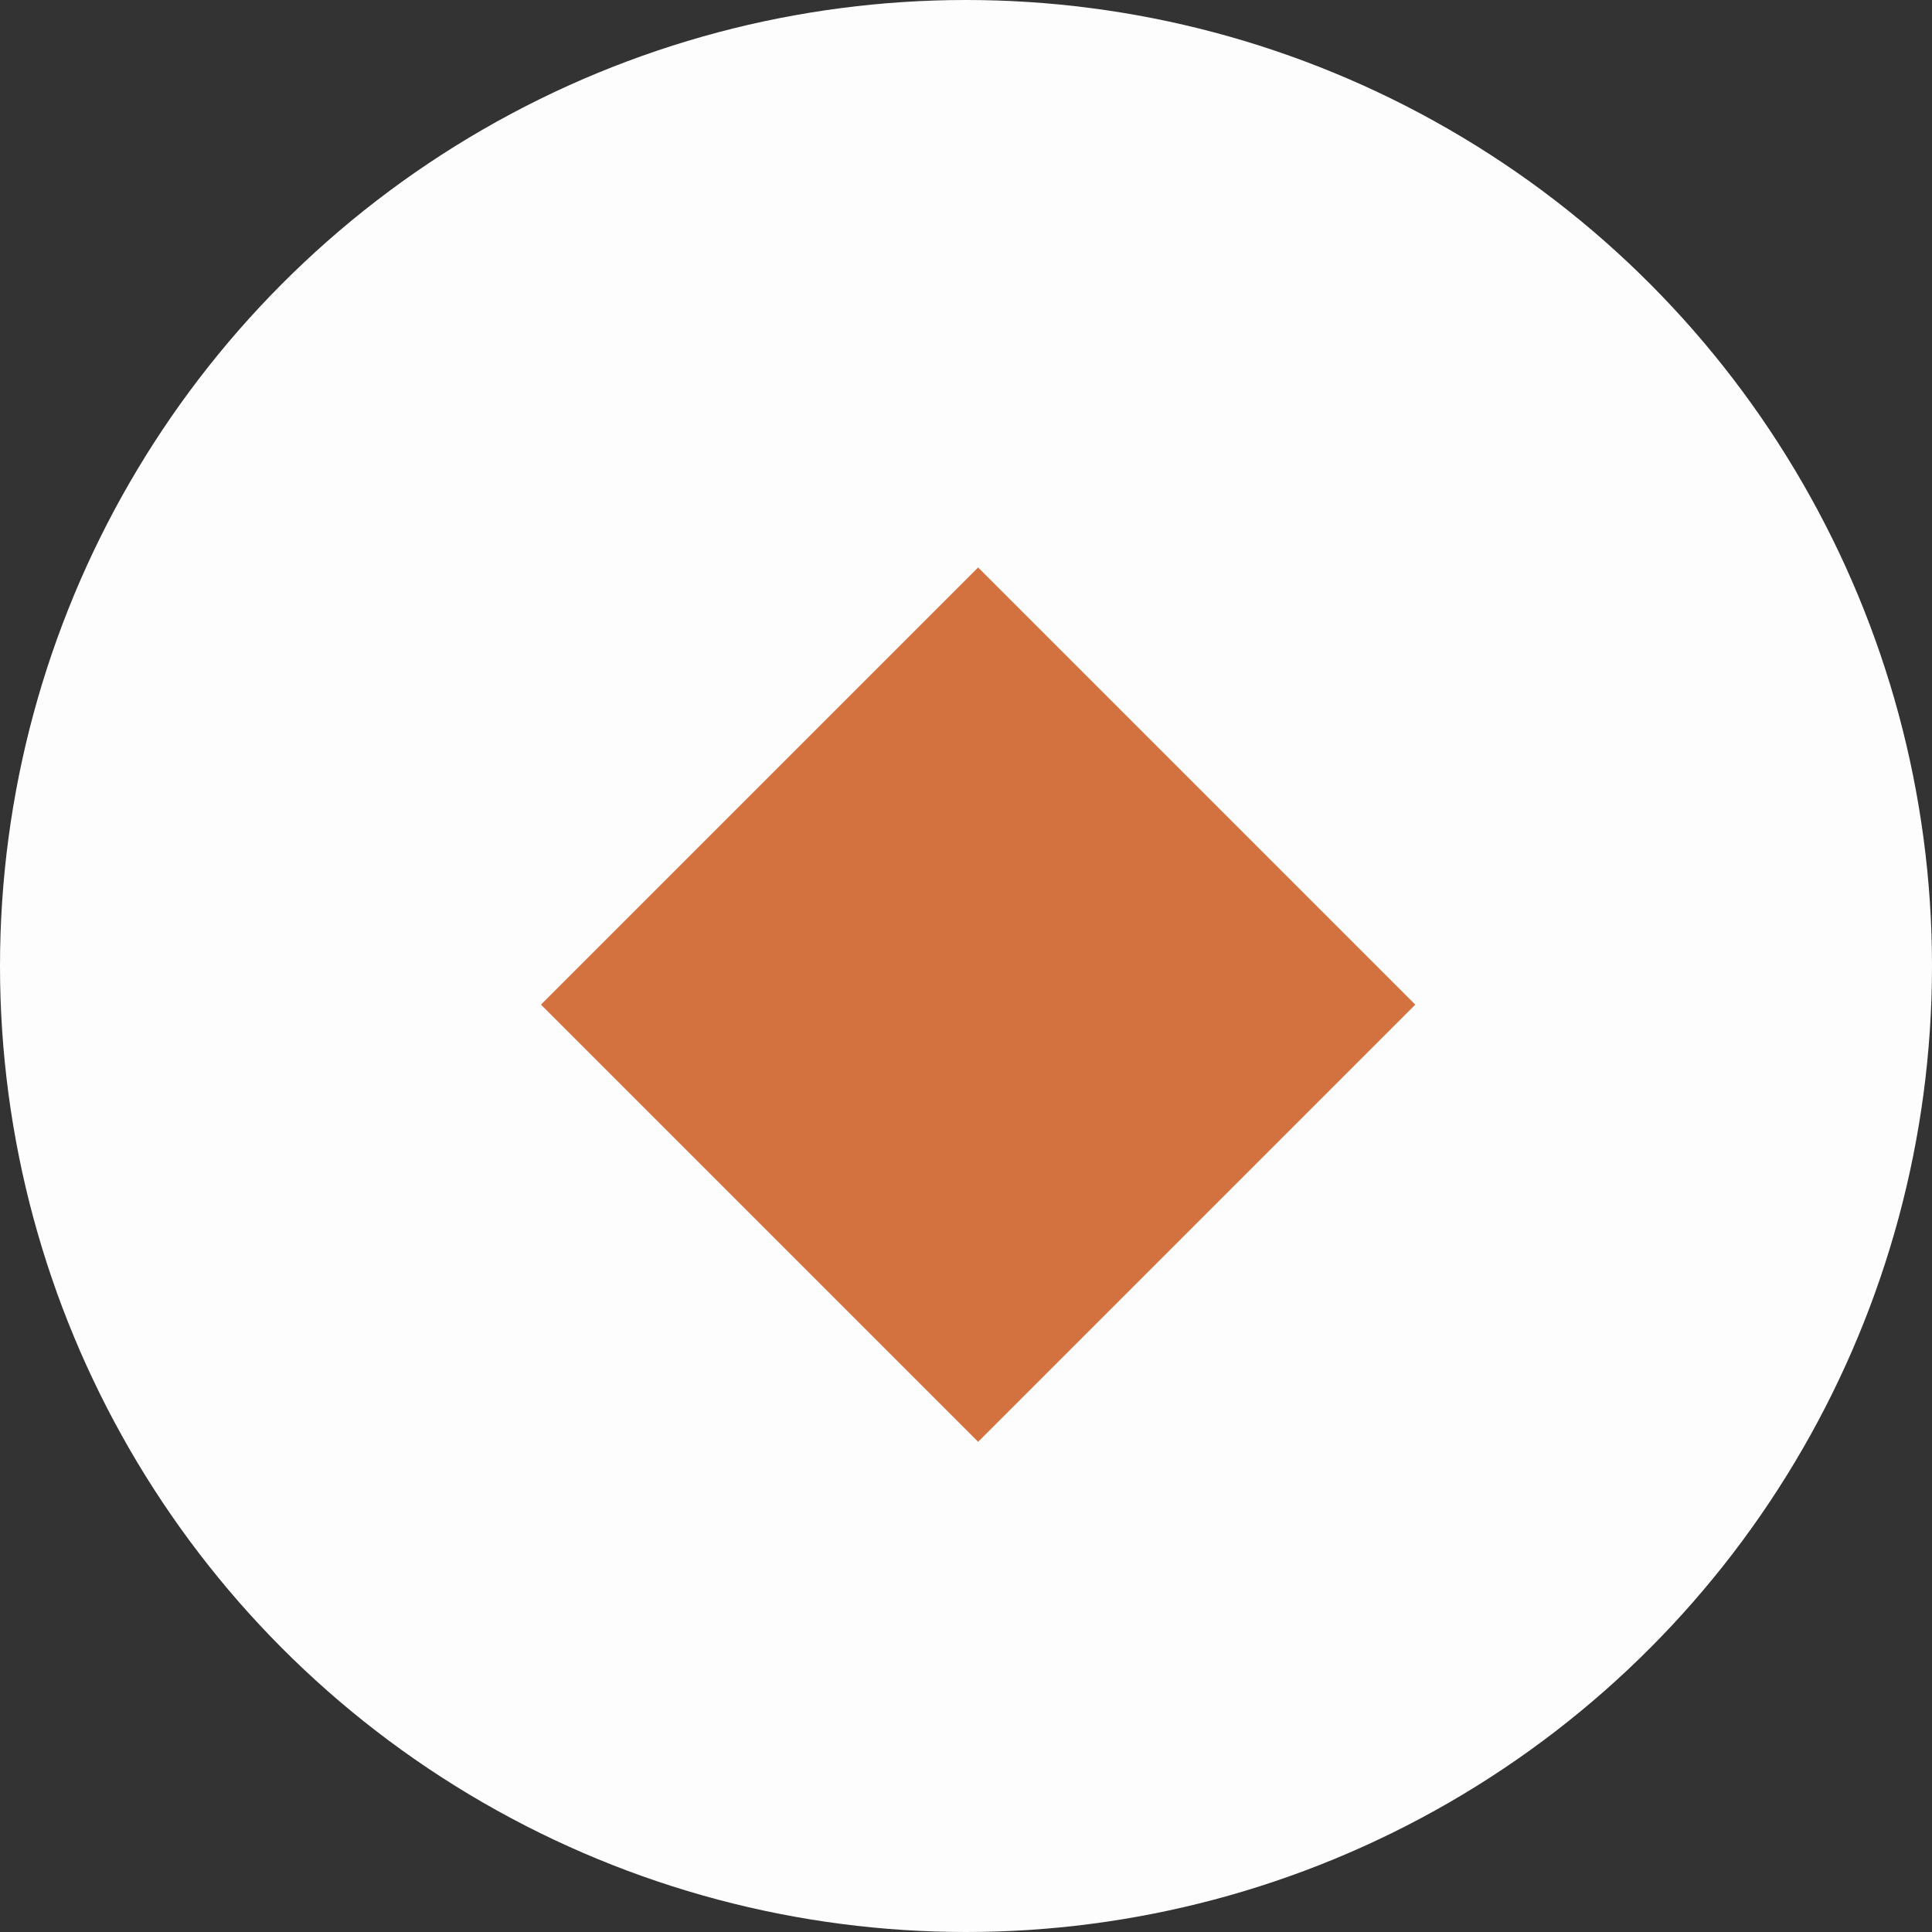 <?xml version="1.0" encoding="UTF-8"?> <svg xmlns="http://www.w3.org/2000/svg" width="25" height="25" viewBox="0 0 25 25" fill="none"><rect x="0" y="0" width="25" height="25" fill="#333333" stroke="none"/><circle cx="12.5" cy="12.5" r="12.5" fill="#FDFDFE"></circle><rect x="7" y="13" width="8" height="8" transform="rotate(-45 7 13)" fill="#D3723F"></rect></svg> 
